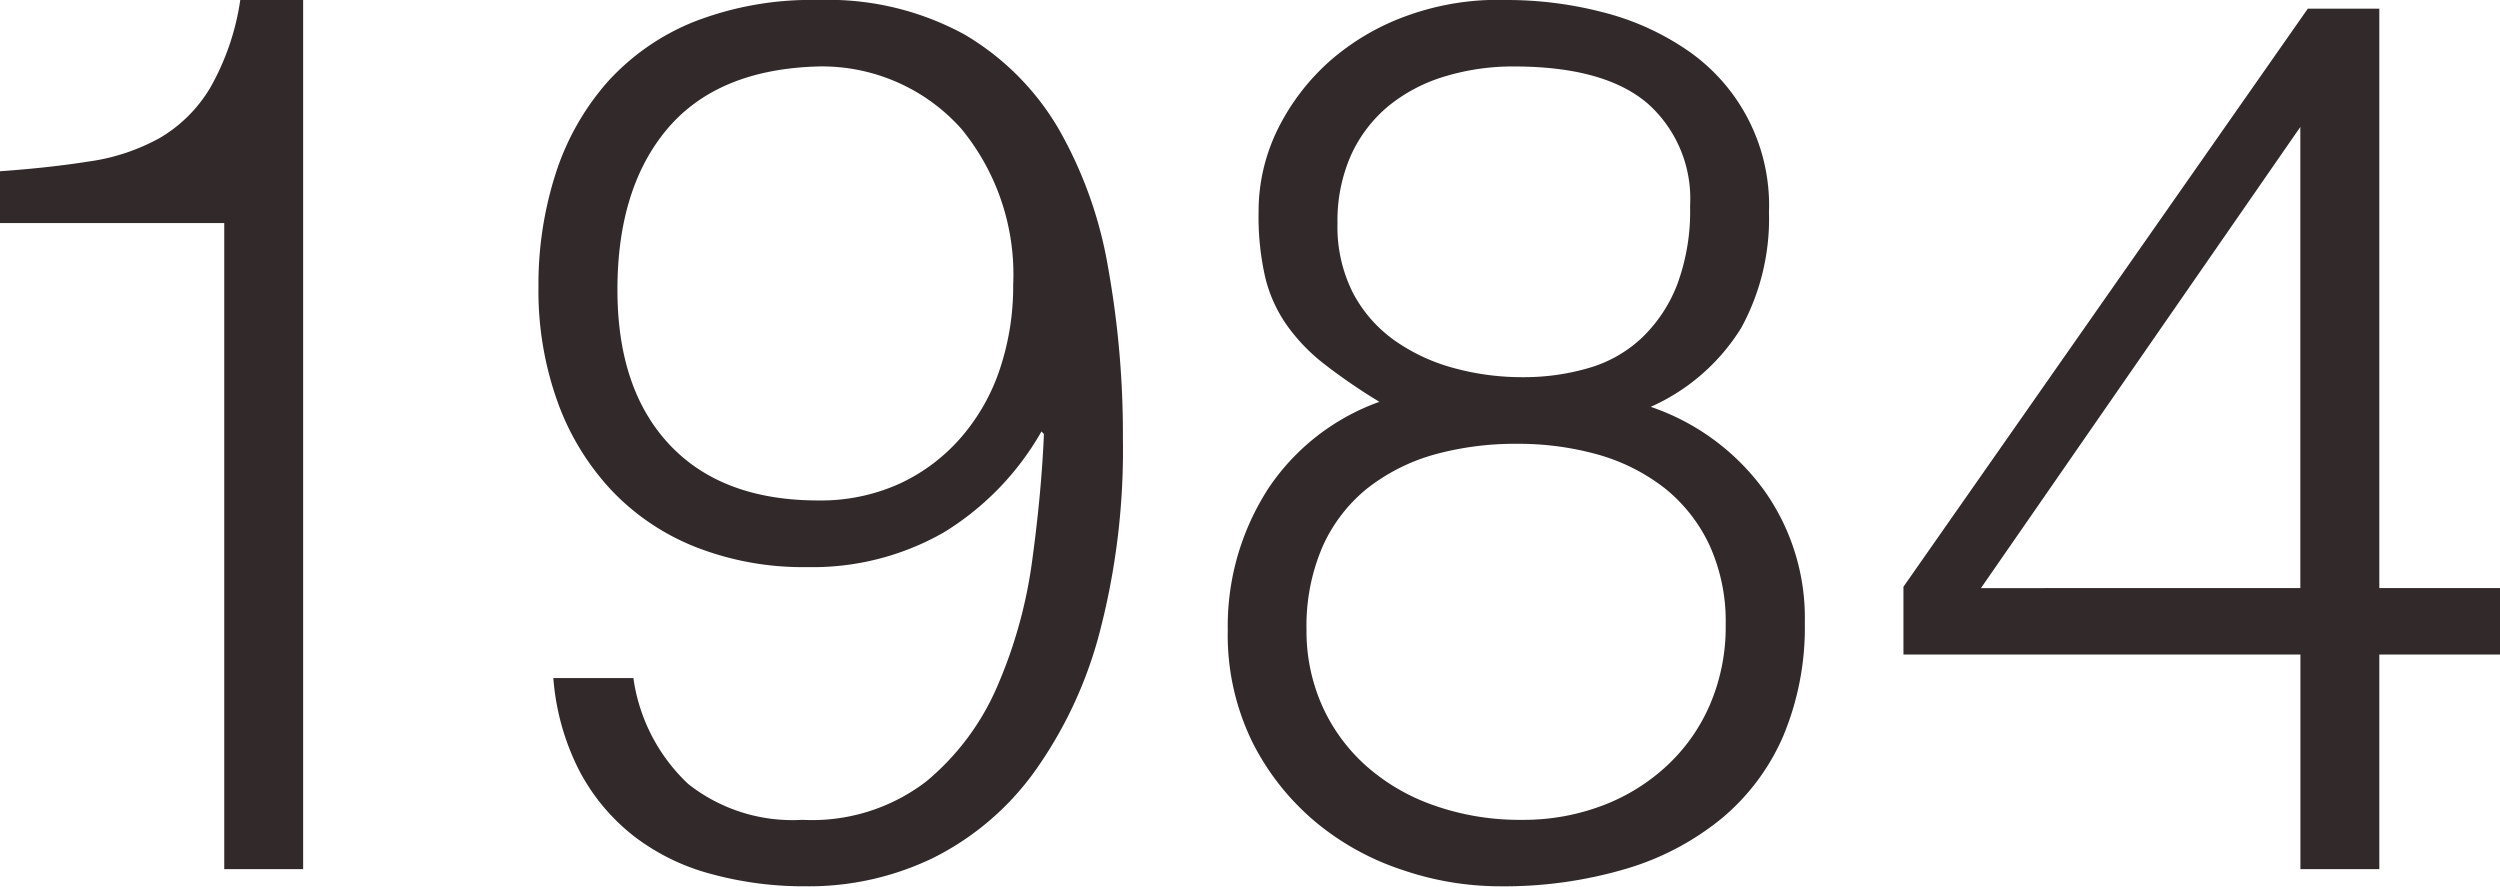 <svg xmlns="http://www.w3.org/2000/svg" width="129.782" height="46.03" viewBox="0 0 129.782 46.03">
  <defs>
    <style>
      .cls-1 {
        fill: #322a2a;
        fill-rule: evenodd;
      }
    </style>
  </defs>
  <path id="_1984" data-name="1984" class="cls-1" d="M752.793,5618.56h4.1v-45.12h-3.264a12.985,12.985,0,0,1-1.568,4.57,7.405,7.405,0,0,1-2.624,2.6,10.6,10.6,0,0,1-3.648,1.21q-2.08.33-4.64,0.51v2.69h11.648v33.54Zm17.088-9.92a12.659,12.659,0,0,0,1.344,4.8,10.517,10.517,0,0,0,2.816,3.39,11.315,11.315,0,0,0,4.032,1.98,18.207,18.207,0,0,0,4.928.64,14.813,14.813,0,0,0,6.592-1.47,14.431,14.431,0,0,0,5.216-4.41,21.967,21.967,0,0,0,3.424-7.27,37.409,37.409,0,0,0,1.216-10.08,48.959,48.959,0,0,0-.768-8.89,21.818,21.818,0,0,0-2.592-7.24,13.726,13.726,0,0,0-4.864-4.86,14.775,14.775,0,0,0-7.584-1.79,16.768,16.768,0,0,0-6.432,1.12,12.143,12.143,0,0,0-4.512,3.13,13.386,13.386,0,0,0-2.688,4.74,18.8,18.8,0,0,0-.9,5.92,17.028,17.028,0,0,0,.992,5.95,13.288,13.288,0,0,0,2.816,4.61,12.177,12.177,0,0,0,4.384,2.94,15.245,15.245,0,0,0,5.76,1.03,13.711,13.711,0,0,0,7.072-1.79,14.591,14.591,0,0,0,5.088-5.25l0.128,0.13q-0.129,3.06-.608,6.56a24.512,24.512,0,0,1-1.792,6.49,13.161,13.161,0,0,1-3.712,4.99,9.743,9.743,0,0,1-6.432,1.99,8.735,8.735,0,0,1-5.92-1.86,9.314,9.314,0,0,1-2.848-5.5h-4.16Zm21.184-28.51a11.907,11.907,0,0,1,2.688,8.09,13.54,13.54,0,0,1-.672,4.32,10.444,10.444,0,0,1-1.984,3.55,9.508,9.508,0,0,1-3.2,2.44,9.914,9.914,0,0,1-4.256.89q-4.992,0-7.712-2.88t-2.72-8.06q0-5.31,2.624-8.39,2.624-3.06,7.808-3.2A9.692,9.692,0,0,1,791.065,5580.13Zm33.088,16.92a10.08,10.08,0,0,1,3.456,1.76,8.305,8.305,0,0,1,2.3,2.95,9.572,9.572,0,0,1,.832,4.13,10.2,10.2,0,0,1-.8,4.09,9.354,9.354,0,0,1-2.24,3.2,10.163,10.163,0,0,1-3.36,2.08,11.542,11.542,0,0,1-4.16.74,13.357,13.357,0,0,1-4.64-.77,10.49,10.49,0,0,1-3.52-2.08,9.239,9.239,0,0,1-2.24-3.1,9.5,9.5,0,0,1-.8-3.91,10.357,10.357,0,0,1,.832-4.32,8.158,8.158,0,0,1,2.3-3.01,10.062,10.062,0,0,1,3.456-1.76,15.714,15.714,0,0,1,4.352-.57A15.233,15.233,0,0,1,824.153,5597.05Zm2.5-18.27a6.61,6.61,0,0,1,2.24,5.35,10.946,10.946,0,0,1-.672,4.09,7.609,7.609,0,0,1-1.824,2.75,6.735,6.735,0,0,1-2.752,1.57,11.979,11.979,0,0,1-3.456.48,13.325,13.325,0,0,1-3.584-.48,9.7,9.7,0,0,1-3.072-1.44,7.052,7.052,0,0,1-2.144-2.46,7.6,7.6,0,0,1-.8-3.62,8.38,8.38,0,0,1,.7-3.52,7.159,7.159,0,0,1,1.952-2.56,8.46,8.46,0,0,1,2.912-1.53,12.17,12.17,0,0,1,3.584-.52Q824.408,5576.89,826.649,5578.78Zm-19.744,20.16a13.113,13.113,0,0,0-2.016,7.2,12.628,12.628,0,0,0,1.28,5.83,13.059,13.059,0,0,0,3.3,4.16,13.776,13.776,0,0,0,4.544,2.49,15.649,15.649,0,0,0,4.96.83,22.279,22.279,0,0,0,6.528-.89,14.18,14.18,0,0,0,5.024-2.63,11.475,11.475,0,0,0,3.2-4.28,14.6,14.6,0,0,0,1.12-5.89,11.407,11.407,0,0,0-2.144-6.91,12.077,12.077,0,0,0-5.856-4.29,10.568,10.568,0,0,0,4.7-4.1,11.831,11.831,0,0,0,1.44-6.01,9.757,9.757,0,0,0-4.224-8.39,13.674,13.674,0,0,0-4.384-1.98,19.759,19.759,0,0,0-5.024-.64,13.809,13.809,0,0,0-5.024.77,12.456,12.456,0,0,0-4.064,2.33,11.589,11.589,0,0,0-2.752,3.55,9.632,9.632,0,0,0-1.024,4.36,14.07,14.07,0,0,0,.352,3.42,7.311,7.311,0,0,0,1.12,2.46,9.561,9.561,0,0,0,1.952,2.02,30.019,30.019,0,0,0,2.848,1.95A11.641,11.641,0,0,0,806.905,5598.94Zm53.664,19.62h4.1v-11.14h6.272v-3.45h-6.272v-30.08h-3.712l-20.992,30.01v3.52h20.608v11.14Zm0-38.53v23.94H843.993Z" transform="translate(-741.156 -5573.44)"/>
</svg>
